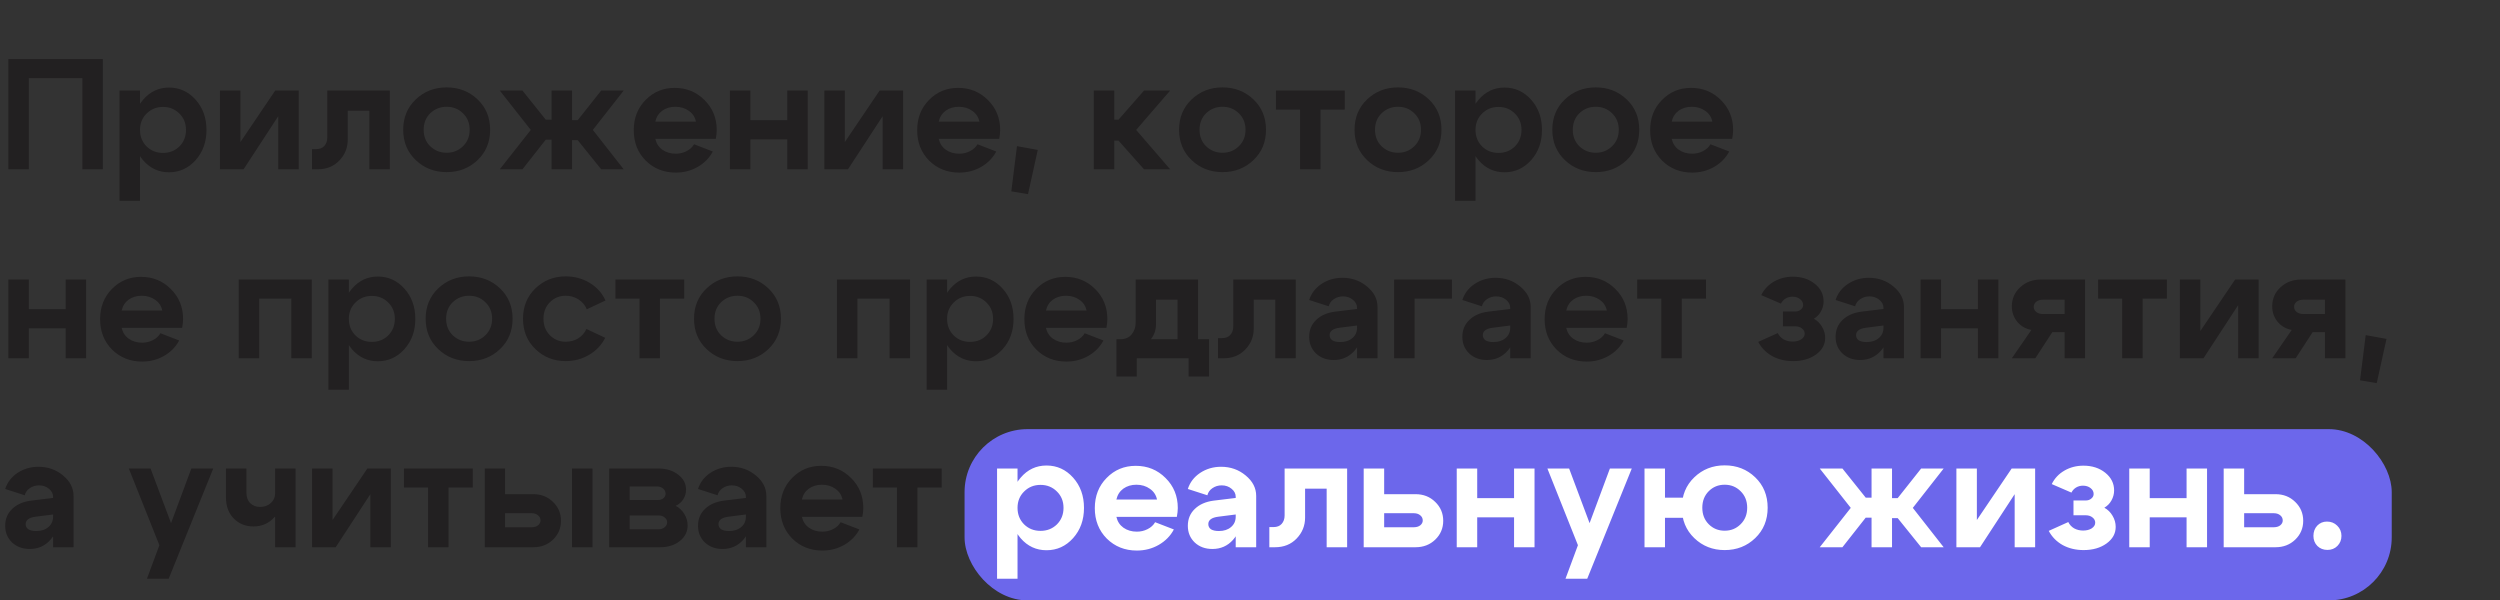 <?xml version="1.0" encoding="UTF-8"?> <svg xmlns="http://www.w3.org/2000/svg" width="1270" height="305" viewBox="0 0 1270 305" fill="none"><rect x="0" y="0" width="1270" height="305" fill="#333333" stroke="none"/><rect x="490" y="218" width="725" height="87" rx="32" fill="#6C67EB"></rect><path d="M4.24 30H52.24V86H41.84V39.68H14.64V86H4.24V30ZM60.724 46H71.124V102H60.724V46ZM74.484 57.68C72.244 59.867 71.124 62.64 71.124 66C71.124 69.36 72.244 72.16 74.484 74.4C76.724 76.587 79.498 77.68 82.804 77.68C86.111 77.68 88.884 76.587 91.124 74.4C93.364 72.16 94.484 69.36 94.484 66C94.484 62.64 93.364 59.867 91.124 57.68C88.884 55.44 86.111 54.32 82.804 54.32C79.498 54.32 76.724 55.44 74.484 57.68ZM72.724 81.44C69.204 77.333 67.444 72.187 67.444 66C67.444 59.813 69.204 54.693 72.724 50.64C76.244 46.533 80.618 44.48 85.844 44.48C91.178 44.48 95.684 46.533 99.364 50.64C103.044 54.747 104.884 59.867 104.884 66C104.884 72.133 103.044 77.253 99.364 81.36C95.684 85.467 91.178 87.52 85.844 87.52C80.618 87.52 76.244 85.493 72.724 81.44ZM151.74 86H141.34V59.04L123.74 86H111.74V46H122.14V72.16L139.82 46H151.74V86ZM160.576 75.76C162.389 75.76 163.776 75.227 164.736 74.16C165.749 73.04 166.256 71.6 166.256 69.84V46H198.016V86H187.616V56.24H176.656V70.96C176.656 75.067 175.216 78.613 172.336 81.6C169.509 84.533 165.856 86 161.376 86H158.496V75.76H160.576ZM218.588 57.52C216.348 59.707 215.228 62.507 215.228 65.92C215.228 69.333 216.348 72.133 218.588 74.32C220.881 76.507 223.654 77.6 226.908 77.6C230.161 77.6 232.908 76.507 235.148 74.32C237.441 72.133 238.588 69.333 238.588 65.92C238.588 62.507 237.441 59.707 235.148 57.52C232.908 55.333 230.161 54.24 226.908 54.24C223.654 54.24 220.881 55.333 218.588 57.52ZM211.228 81.36C206.961 77.307 204.827 72.16 204.827 65.92C204.827 59.68 206.961 54.533 211.228 50.48C215.494 46.427 220.721 44.4 226.908 44.4C233.094 44.4 238.321 46.427 242.587 50.48C246.854 54.533 248.988 59.68 248.988 65.92C248.988 72.16 246.854 77.307 242.587 81.36C238.321 85.413 233.094 87.44 226.908 87.44C220.721 87.44 215.494 85.413 211.228 81.36ZM280.201 46H290.601V61.04H293.481L305.401 46H316.841L301.161 66L316.841 86H305.401L293.481 71.2H290.601V86H280.201V70.96H277.241L265.401 86H253.881L269.641 66L253.881 46H265.401L277.241 60.8H280.201V46ZM353.543 61.76C353.063 59.467 351.863 57.653 349.943 56.32C348.023 54.933 345.729 54.24 343.063 54.24C340.503 54.24 338.289 54.907 336.423 56.24C334.609 57.573 333.436 59.413 332.903 61.76H353.543ZM332.903 70.56C333.436 72.907 334.636 74.747 336.503 76.08C338.423 77.413 340.689 78.08 343.303 78.08C345.276 78.08 347.089 77.653 348.743 76.8C350.449 75.947 351.729 74.773 352.583 73.28L362.103 76.96C360.396 80.213 357.836 82.827 354.423 84.8C351.063 86.72 347.356 87.68 343.303 87.68C337.223 87.68 332.129 85.653 328.023 81.6C323.969 77.493 321.943 72.347 321.943 66.16C321.943 59.973 323.943 54.853 327.943 50.8C331.943 46.693 336.876 44.64 342.743 44.64C348.716 44.64 353.756 46.693 357.863 50.8C362.023 54.907 364.103 60 364.103 66.08C364.103 67.36 363.943 68.853 363.623 70.56H332.903ZM370.803 86V46H381.203V61.04H399.923V46H410.323V86H399.923V70.8H381.203V86H370.803ZM458.771 86H448.371V59.04L430.771 86H418.771V46H429.171V72.16L446.851 46H458.771V86ZM497.527 61.76C497.047 59.467 495.847 57.653 493.927 56.32C492.007 54.933 489.714 54.24 487.047 54.24C484.487 54.24 482.274 54.907 480.407 56.24C478.594 57.573 477.42 59.413 476.887 61.76H497.527ZM476.887 70.56C477.42 72.907 478.62 74.747 480.487 76.08C482.407 77.413 484.674 78.08 487.287 78.08C489.26 78.08 491.074 77.653 492.727 76.8C494.434 75.947 495.714 74.773 496.567 73.28L506.087 76.96C504.38 80.213 501.82 82.827 498.407 84.8C495.047 86.72 491.34 87.68 487.287 87.68C481.207 87.68 476.114 85.653 472.007 81.6C467.954 77.493 465.927 72.347 465.927 66.16C465.927 59.973 467.927 54.853 471.927 50.8C475.927 46.693 480.86 44.64 486.727 44.64C492.7 44.64 497.74 46.693 501.847 50.8C506.007 54.907 508.087 60 508.087 66.08C508.087 67.36 507.927 68.853 507.607 70.56H476.887ZM516.627 74.24L527.187 76.16L522.227 98.64L513.747 97.2L516.627 74.24ZM555.646 86V46H566.046V60.8H568.206L581.166 46H594.446L577.166 66L594.446 86H581.166L568.206 71.44H566.046V86H555.646ZM612.728 57.52C610.488 59.707 609.368 62.507 609.368 65.92C609.368 69.333 610.488 72.133 612.728 74.32C615.021 76.507 617.795 77.6 621.048 77.6C624.301 77.6 627.048 76.507 629.288 74.32C631.581 72.133 632.728 69.333 632.728 65.92C632.728 62.507 631.581 59.707 629.288 57.52C627.048 55.333 624.301 54.24 621.048 54.24C617.795 54.24 615.021 55.333 612.728 57.52ZM605.368 81.36C601.101 77.307 598.968 72.16 598.968 65.92C598.968 59.68 601.101 54.533 605.368 50.48C609.635 46.427 614.861 44.4 621.048 44.4C627.235 44.4 632.461 46.427 636.728 50.48C640.995 54.533 643.128 59.68 643.128 65.92C643.128 72.16 640.995 77.307 636.728 81.36C632.461 85.413 627.235 87.44 621.048 87.44C614.861 87.44 609.635 85.413 605.368 81.36ZM683.141 46V55.68H670.821V86H660.421V55.68H648.181V46H683.141ZM701.869 57.52C699.629 59.707 698.509 62.507 698.509 65.92C698.509 69.333 699.629 72.133 701.869 74.32C704.162 76.507 706.935 77.6 710.189 77.6C713.442 77.6 716.189 76.507 718.429 74.32C720.722 72.133 721.869 69.333 721.869 65.92C721.869 62.507 720.722 59.707 718.429 57.52C716.189 55.333 713.442 54.24 710.189 54.24C706.935 54.24 704.162 55.333 701.869 57.52ZM694.509 81.36C690.242 77.307 688.109 72.16 688.109 65.92C688.109 59.68 690.242 54.533 694.509 50.48C698.775 46.427 704.002 44.4 710.189 44.4C716.375 44.4 721.602 46.427 725.869 50.48C730.135 54.533 732.269 59.68 732.269 65.92C732.269 72.16 730.135 77.307 725.869 81.36C721.602 85.413 716.375 87.44 710.189 87.44C704.002 87.44 698.775 85.413 694.509 81.36ZM739.162 46H749.562V102H739.162V46ZM752.922 57.68C750.682 59.867 749.562 62.64 749.562 66C749.562 69.36 750.682 72.16 752.922 74.4C755.162 76.587 757.935 77.68 761.242 77.68C764.549 77.68 767.322 76.587 769.562 74.4C771.802 72.16 772.922 69.36 772.922 66C772.922 62.64 771.802 59.867 769.562 57.68C767.322 55.44 764.549 54.32 761.242 54.32C757.935 54.32 755.162 55.44 752.922 57.68ZM751.162 81.44C747.642 77.333 745.882 72.187 745.882 66C745.882 59.813 747.642 54.693 751.162 50.64C754.682 46.533 759.055 44.48 764.282 44.48C769.615 44.48 774.122 46.533 777.802 50.64C781.482 54.747 783.322 59.867 783.322 66C783.322 72.133 781.482 77.253 777.802 81.36C774.122 85.467 769.615 87.52 764.282 87.52C759.055 87.52 754.682 85.493 751.162 81.44ZM802.338 57.52C800.098 59.707 798.978 62.507 798.978 65.92C798.978 69.333 800.098 72.133 802.338 74.32C804.631 76.507 807.404 77.6 810.658 77.6C813.911 77.6 816.658 76.507 818.898 74.32C821.191 72.133 822.338 69.333 822.338 65.92C822.338 62.507 821.191 59.707 818.898 57.52C816.658 55.333 813.911 54.24 810.658 54.24C807.404 54.24 804.631 55.333 802.338 57.52ZM794.978 81.36C790.711 77.307 788.577 72.16 788.577 65.92C788.577 59.68 790.711 54.533 794.978 50.48C799.244 46.427 804.471 44.4 810.658 44.4C816.844 44.4 822.071 46.427 826.337 50.48C830.604 54.533 832.738 59.68 832.738 65.92C832.738 72.16 830.604 77.307 826.337 81.36C822.071 85.413 816.844 87.44 810.658 87.44C804.471 87.44 799.244 85.413 794.978 81.36ZM869.871 61.76C869.391 59.467 868.191 57.653 866.271 56.32C864.351 54.933 862.057 54.24 859.391 54.24C856.831 54.24 854.617 54.907 852.751 56.24C850.937 57.573 849.764 59.413 849.231 61.76H869.871ZM849.231 70.56C849.764 72.907 850.964 74.747 852.831 76.08C854.751 77.413 857.017 78.08 859.631 78.08C861.604 78.08 863.417 77.653 865.071 76.8C866.777 75.947 868.057 74.773 868.911 73.28L878.431 76.96C876.724 80.213 874.164 82.827 870.751 84.8C867.391 86.72 863.684 87.68 859.631 87.68C853.551 87.68 848.457 85.653 844.351 81.6C840.297 77.493 838.271 72.347 838.271 66.16C838.271 59.973 840.271 54.853 844.271 50.8C848.271 46.693 853.204 44.64 859.071 44.64C865.044 44.64 870.084 46.693 874.191 50.8C878.351 54.907 880.431 60 880.431 66.08C880.431 67.36 880.271 68.853 879.951 70.56H849.231ZM4.24 182V142H14.64V157.04H33.36V142H43.76V182H33.36V166.8H14.64V182H4.24ZM82.449 157.76C81.969 155.467 80.769 153.653 78.849 152.32C76.929 150.933 74.635 150.24 71.969 150.24C69.409 150.24 67.195 150.907 65.329 152.24C63.515 153.573 62.342 155.413 61.809 157.76H82.449ZM61.809 166.56C62.342 168.907 63.542 170.747 65.409 172.08C67.329 173.413 69.595 174.08 72.209 174.08C74.182 174.08 75.995 173.653 77.649 172.8C79.355 171.947 80.635 170.773 81.489 169.28L91.009 172.96C89.302 176.213 86.742 178.827 83.329 180.8C79.969 182.72 76.262 183.68 72.209 183.68C66.129 183.68 61.035 181.653 56.929 177.6C52.875 173.493 50.849 168.347 50.849 162.16C50.849 155.973 52.849 150.853 56.849 146.8C60.849 142.693 65.782 140.64 71.649 140.64C77.622 140.64 82.662 142.693 86.769 146.8C90.929 150.907 93.009 156 93.009 162.08C93.009 163.36 92.849 164.853 92.529 166.56H61.809ZM158.391 142V182H147.991V151.68H131.671V182H121.271V142H158.391ZM166.818 142H177.218V198H166.818V142ZM180.578 153.68C178.338 155.867 177.218 158.64 177.218 162C177.218 165.36 178.338 168.16 180.578 170.4C182.818 172.587 185.591 173.68 188.898 173.68C192.205 173.68 194.978 172.587 197.218 170.4C199.458 168.16 200.578 165.36 200.578 162C200.578 158.64 199.458 155.867 197.218 153.68C194.978 151.44 192.205 150.32 188.898 150.32C185.591 150.32 182.818 151.44 180.578 153.68ZM178.818 177.44C175.298 173.333 173.538 168.187 173.538 162C173.538 155.813 175.298 150.693 178.818 146.64C182.338 142.533 186.711 140.48 191.938 140.48C197.271 140.48 201.778 142.533 205.458 146.64C209.138 150.747 210.978 155.867 210.978 162C210.978 168.133 209.138 173.253 205.458 177.36C201.778 181.467 197.271 183.52 191.938 183.52C186.711 183.52 182.338 181.493 178.818 177.44ZM229.994 153.52C227.754 155.707 226.634 158.507 226.634 161.92C226.634 165.333 227.754 168.133 229.994 170.32C232.287 172.507 235.06 173.6 238.314 173.6C241.567 173.6 244.314 172.507 246.554 170.32C248.847 168.133 249.994 165.333 249.994 161.92C249.994 158.507 248.847 155.707 246.554 153.52C244.314 151.333 241.567 150.24 238.314 150.24C235.06 150.24 232.287 151.333 229.994 153.52ZM222.634 177.36C218.367 173.307 216.234 168.16 216.234 161.92C216.234 155.68 218.367 150.533 222.634 146.48C226.9 142.427 232.127 140.4 238.314 140.4C244.5 140.4 249.727 142.427 253.994 146.48C258.26 150.533 260.394 155.68 260.394 161.92C260.394 168.16 258.26 173.307 253.994 177.36C249.727 181.413 244.5 183.44 238.314 183.44C232.127 183.44 226.9 181.413 222.634 177.36ZM279.367 153.52C277.18 155.707 276.087 158.507 276.087 161.92C276.087 165.333 277.18 168.133 279.367 170.32C281.554 172.507 284.22 173.6 287.367 173.6C289.714 173.6 291.82 173.04 293.687 171.92C295.554 170.747 296.967 169.147 297.927 167.12L307.447 171.6C305.634 175.227 302.914 178.107 299.287 180.24C295.714 182.373 291.74 183.44 287.367 183.44C281.34 183.44 276.22 181.413 272.007 177.36C267.794 173.307 265.687 168.16 265.687 161.92C265.687 155.68 267.794 150.533 272.007 146.48C276.22 142.427 281.34 140.4 287.367 140.4C291.847 140.4 295.9 141.493 299.527 143.68C303.154 145.867 305.847 148.853 307.607 152.64L298.087 157.12C297.18 154.987 295.767 153.307 293.847 152.08C291.927 150.853 289.767 150.24 287.367 150.24C284.22 150.24 281.554 151.333 279.367 153.52ZM347.594 142V151.68H335.274V182H324.874V151.68H312.634V142H347.594ZM366.322 153.52C364.082 155.707 362.962 158.507 362.962 161.92C362.962 165.333 364.082 168.133 366.322 170.32C368.615 172.507 371.389 173.6 374.642 173.6C377.895 173.6 380.642 172.507 382.882 170.32C385.175 168.133 386.322 165.333 386.322 161.92C386.322 158.507 385.175 155.707 382.882 153.52C380.642 151.333 377.895 150.24 374.642 150.24C371.389 150.24 368.615 151.333 366.322 153.52ZM358.962 177.36C354.695 173.307 352.562 168.16 352.562 161.92C352.562 155.68 354.695 150.533 358.962 146.48C363.229 142.427 368.455 140.4 374.642 140.4C380.829 140.4 386.055 142.427 390.322 146.48C394.589 150.533 396.722 155.68 396.722 161.92C396.722 168.16 394.589 173.307 390.322 177.36C386.055 181.413 380.829 183.44 374.642 183.44C368.455 183.44 363.229 181.413 358.962 177.36ZM462.298 142V182H451.898V151.68H435.578V182H425.178V142H462.298ZM470.724 142H481.124V198H470.724V142ZM484.484 153.68C482.244 155.867 481.124 158.64 481.124 162C481.124 165.36 482.244 168.16 484.484 170.4C486.724 172.587 489.498 173.68 492.804 173.68C496.111 173.68 498.884 172.587 501.124 170.4C503.364 168.16 504.484 165.36 504.484 162C504.484 158.64 503.364 155.867 501.124 153.68C498.884 151.44 496.111 150.32 492.804 150.32C489.498 150.32 486.724 151.44 484.484 153.68ZM482.724 177.44C479.204 173.333 477.444 168.187 477.444 162C477.444 155.813 479.204 150.693 482.724 146.64C486.244 142.533 490.618 140.48 495.844 140.48C501.178 140.48 505.684 142.533 509.364 146.64C513.044 150.747 514.884 155.867 514.884 162C514.884 168.133 513.044 173.253 509.364 177.36C505.684 181.467 501.178 183.52 495.844 183.52C490.618 183.52 486.244 181.493 482.724 177.44ZM551.98 157.76C551.5 155.467 550.3 153.653 548.38 152.32C546.46 150.933 544.167 150.24 541.5 150.24C538.94 150.24 536.727 150.907 534.86 152.24C533.047 153.573 531.873 155.413 531.34 157.76H551.98ZM531.34 166.56C531.873 168.907 533.073 170.747 534.94 172.08C536.86 173.413 539.127 174.08 541.74 174.08C543.713 174.08 545.527 173.653 547.18 172.8C548.887 171.947 550.167 170.773 551.02 169.28L560.54 172.96C558.833 176.213 556.273 178.827 552.86 180.8C549.5 182.72 545.793 183.68 541.74 183.68C535.66 183.68 530.567 181.653 526.46 177.6C522.407 173.493 520.38 168.347 520.38 162.16C520.38 155.973 522.38 150.853 526.38 146.8C530.38 142.693 535.313 140.64 541.18 140.64C547.153 140.64 552.193 142.693 556.3 146.8C560.46 150.907 562.54 156 562.54 162.08C562.54 163.36 562.38 164.853 562.06 166.56H531.34ZM567.16 172.32H614.2V191.28H603.8V182H577.48V191.28H567.16V172.32ZM569.08 172.32C571.587 172.32 573.507 171.52 574.84 169.92C576.227 168.267 576.92 166.213 576.92 163.76V142H608.6V181.92H598.2V152.24H587.24V164.88C587.24 168.667 585.613 171.947 582.36 174.72C579.16 177.44 575 178.8 569.88 178.8H567.56V172.32H569.08ZM620.81 171.76C622.623 171.76 624.01 171.227 624.97 170.16C625.983 169.04 626.49 167.6 626.49 165.84V142H658.25V182H647.85V152.24H636.89V166.96C636.89 171.067 635.45 174.613 632.57 177.6C629.743 180.533 626.09 182 621.61 182H618.73V171.76H620.81ZM689.382 165.36L680.582 166.48C677.169 166.907 675.462 168.16 675.462 170.24C675.462 171.36 675.915 172.24 676.822 172.88C677.782 173.467 679.115 173.76 680.822 173.76C683.382 173.76 685.435 173.093 686.982 171.76C688.582 170.427 689.382 168.667 689.382 166.48H692.182C692.182 171.173 690.795 175.093 688.022 178.24C685.249 181.333 681.755 182.88 677.542 182.88C673.915 182.88 670.929 181.787 668.582 179.6C666.235 177.36 665.062 174.533 665.062 171.12C665.062 167.653 666.235 164.8 668.582 162.56C670.929 160.267 674.129 158.853 678.182 158.32L689.382 156.96V156.4C689.382 154.8 688.689 153.44 687.302 152.32C685.915 151.147 684.235 150.56 682.262 150.56C680.502 150.56 678.929 151.04 677.542 152C676.209 152.907 675.355 154.107 674.982 155.6L665.062 152.4C666.129 149.04 668.209 146.32 671.302 144.24C674.449 142.16 677.995 141.12 681.942 141.12C686.742 141.12 690.902 142.587 694.422 145.52C697.995 148.453 699.782 151.92 699.782 155.92V182H689.382V165.36ZM708.224 182V142H737.584V151.68H718.624V182H708.224ZM767.194 165.36L758.394 166.48C754.981 166.907 753.274 168.16 753.274 170.24C753.274 171.36 753.728 172.24 754.634 172.88C755.594 173.467 756.928 173.76 758.634 173.76C761.194 173.76 763.248 173.093 764.794 171.76C766.394 170.427 767.194 168.667 767.194 166.48H769.994C769.994 171.173 768.608 175.093 765.834 178.24C763.061 181.333 759.568 182.88 755.354 182.88C751.728 182.88 748.741 181.787 746.394 179.6C744.048 177.36 742.874 174.533 742.874 171.12C742.874 167.653 744.048 164.8 746.394 162.56C748.741 160.267 751.941 158.853 755.994 158.32L767.194 156.96V156.4C767.194 154.8 766.501 153.44 765.114 152.32C763.728 151.147 762.048 150.56 760.074 150.56C758.314 150.56 756.741 151.04 755.354 152C754.021 152.907 753.168 154.107 752.794 155.6L742.874 152.4C743.941 149.04 746.021 146.32 749.114 144.24C752.261 142.16 755.808 141.12 759.754 141.12C764.554 141.12 768.714 142.587 772.234 145.52C775.808 148.453 777.594 151.92 777.594 155.92V182H767.194V165.36ZM816.277 157.76C815.797 155.467 814.597 153.653 812.677 152.32C810.757 150.933 808.464 150.24 805.797 150.24C803.237 150.24 801.024 150.907 799.157 152.24C797.344 153.573 796.17 155.413 795.637 157.76H816.277ZM795.637 166.56C796.17 168.907 797.37 170.747 799.237 172.08C801.157 173.413 803.424 174.08 806.037 174.08C808.01 174.08 809.824 173.653 811.477 172.8C813.184 171.947 814.464 170.773 815.317 169.28L824.837 172.96C823.13 176.213 820.57 178.827 817.157 180.8C813.797 182.72 810.09 183.68 806.037 183.68C799.957 183.68 794.864 181.653 790.757 177.6C786.704 173.493 784.677 168.347 784.677 162.16C784.677 155.973 786.677 150.853 790.677 146.8C794.677 142.693 799.61 140.64 805.477 140.64C811.45 140.64 816.49 142.693 820.597 146.8C824.757 150.907 826.837 156 826.837 162.08C826.837 163.36 826.677 164.853 826.357 166.56H795.637ZM866.657 142V151.68H854.337V182H843.937V151.68H831.697V142H866.657ZM894.707 149.92C896.147 146.987 898.307 144.693 901.187 143.04C904.067 141.387 907.267 140.56 910.787 140.56C915.214 140.56 918.92 141.76 921.907 144.16C924.894 146.56 926.387 149.547 926.387 153.12C926.387 154.933 925.934 156.64 925.027 158.24C924.174 159.787 922.974 161.013 921.427 161.92C923.187 162.88 924.574 164.24 925.587 166C926.654 167.76 927.187 169.653 927.187 171.68C927.187 175.04 925.64 177.84 922.547 180.08C919.454 182.32 915.56 183.44 910.867 183.44C906.92 183.44 903.374 182.587 900.227 180.88C897.134 179.12 894.787 176.72 893.187 173.68L903.107 169.2C903.747 170.533 904.734 171.6 906.067 172.4C907.454 173.147 908.974 173.52 910.627 173.52C912.387 173.52 913.854 173.147 915.027 172.4C916.2 171.6 916.787 170.64 916.787 169.52C916.787 168.453 916.334 167.573 915.427 166.88C914.52 166.133 913.374 165.76 911.987 165.76H905.747V158.24H911.987C913.107 158.24 914.04 157.92 914.787 157.28C915.587 156.64 915.987 155.867 915.987 154.96C915.987 153.733 915.454 152.72 914.387 151.92C913.374 151.12 912.094 150.72 910.547 150.72C909.267 150.72 908.094 151.04 907.027 151.68C906.014 152.32 905.24 153.173 904.707 154.24L894.707 149.92ZM956.804 165.36L948.004 166.48C944.59 166.907 942.884 168.16 942.884 170.24C942.884 171.36 943.337 172.24 944.244 172.88C945.204 173.467 946.537 173.76 948.244 173.76C950.804 173.76 952.857 173.093 954.404 171.76C956.004 170.427 956.804 168.667 956.804 166.48H959.604C959.604 171.173 958.217 175.093 955.444 178.24C952.67 181.333 949.177 182.88 944.964 182.88C941.337 182.88 938.35 181.787 936.004 179.6C933.657 177.36 932.484 174.533 932.484 171.12C932.484 167.653 933.657 164.8 936.004 162.56C938.35 160.267 941.55 158.853 945.604 158.32L956.804 156.96V156.4C956.804 154.8 956.11 153.44 954.724 152.32C953.337 151.147 951.657 150.56 949.684 150.56C947.924 150.56 946.35 151.04 944.964 152C943.63 152.907 942.777 154.107 942.404 155.6L932.484 152.4C933.55 149.04 935.63 146.32 938.724 144.24C941.87 142.16 945.417 141.12 949.364 141.12C954.164 141.12 958.324 142.587 961.844 145.52C965.417 148.453 967.204 151.92 967.204 155.92V182H956.804V165.36ZM975.646 182V142H986.046V157.04H1004.77V142H1015.17V182H1004.77V166.8H986.046V182H975.646ZM1037.86 159.52H1048.82V152.24H1037.86C1036.47 152.24 1035.32 152.587 1034.42 153.28C1033.56 153.973 1033.14 154.827 1033.14 155.84C1033.14 156.907 1033.56 157.787 1034.42 158.48C1035.32 159.173 1036.47 159.52 1037.86 159.52ZM1042.58 168.72L1033.94 182H1022.01L1031.94 167.6C1029 167.067 1026.6 165.68 1024.74 163.44C1022.92 161.2 1022.01 158.587 1022.01 155.6C1022.01 151.76 1023.43 148.533 1026.26 145.92C1029.08 143.307 1032.58 142 1036.74 142H1059.22V182H1048.82V168.72H1042.58ZM1100.8 142V151.68H1088.48V182H1078.08V151.68H1065.84V142H1100.8ZM1147.37 182H1136.97V155.04L1119.37 182H1107.37V142H1117.77V168.16L1135.45 142H1147.37V182ZM1170.12 159.52H1181.08V152.24H1170.12C1168.73 152.24 1167.59 152.587 1166.68 153.28C1165.83 153.973 1165.4 154.827 1165.4 155.84C1165.4 156.907 1165.83 157.787 1166.68 158.48C1167.59 159.173 1168.73 159.52 1170.12 159.52ZM1174.84 168.72L1166.2 182H1154.28L1164.2 167.6C1161.27 167.067 1158.87 165.68 1157 163.44C1155.19 161.2 1154.28 158.587 1154.28 155.6C1154.28 151.76 1155.69 148.533 1158.52 145.92C1161.35 143.307 1164.84 142 1169 142H1191.48V182H1181.08V168.72H1174.84ZM1201.78 170.24L1212.34 172.16L1207.38 194.64L1198.9 193.2L1201.78 170.24ZM26.96 261.36L18.16 262.48C14.747 262.907 13.04 264.16 13.04 266.24C13.04 267.36 13.493 268.24 14.4 268.88C15.36 269.467 16.693 269.76 18.4 269.76C20.96 269.76 23.013 269.093 24.56 267.76C26.16 266.427 26.96 264.667 26.96 262.48H29.76C29.76 267.173 28.373 271.093 25.6 274.24C22.827 277.333 19.333 278.88 15.12 278.88C11.493 278.88 8.507 277.787 6.16 275.6C3.813 273.36 2.64 270.533 2.64 267.12C2.64 263.653 3.813 260.8 6.16 258.56C8.507 256.267 11.707 254.853 15.76 254.32L26.96 252.96V252.4C26.96 250.8 26.267 249.44 24.88 248.32C23.493 247.147 21.813 246.56 19.84 246.56C18.08 246.56 16.507 247.04 15.12 248C13.787 248.907 12.933 250.107 12.56 251.6L2.64 248.4C3.707 245.04 5.787 242.32 8.88 240.24C12.027 238.16 15.573 237.12 19.52 237.12C24.32 237.12 28.48 238.587 32 241.52C35.573 244.453 37.36 247.92 37.36 251.92V278H26.96V261.36ZM97.205 238H108.325L85.685 294H74.645L80.965 276.96L65.445 238H76.485L86.885 265.76L97.205 238ZM150.147 238V278H139.747V238H150.147ZM125.187 238V250.24C125.187 252.533 125.827 254.32 127.107 255.6C128.44 256.88 130.12 257.52 132.147 257.52C134.28 257.52 136.067 256.88 137.507 255.6C139 254.267 139.747 252.667 139.747 250.8H143.827C143.827 255.493 142.387 259.44 139.507 262.64C136.627 265.84 133.054 267.44 128.787 267.44C124.787 267.44 121.454 266.107 118.787 263.44C116.12 260.773 114.787 257.173 114.787 252.64V238H125.187ZM198.537 278H188.137V251.04L170.537 278H158.537V238H168.937V264.16L186.617 238H198.537V278ZM240.173 238V247.68H227.853V278H217.453V247.68H205.213V238H240.173ZM290.58 278V238H300.98V278H290.58ZM270.18 260.72H256.58V267.84H270.18C271.46 267.84 272.5 267.52 273.3 266.88C274.153 266.187 274.58 265.36 274.58 264.4C274.58 263.333 274.153 262.453 273.3 261.76C272.447 261.067 271.407 260.72 270.18 260.72ZM270.98 251.04C274.927 251.04 278.233 252.347 280.9 254.96C283.62 257.573 284.98 260.773 284.98 264.56C284.98 268.347 283.62 271.547 280.9 274.16C278.233 276.72 274.927 278 270.98 278H246.26V238H256.58V251.04H270.98ZM333.714 247.12H319.874V254H334.274C335.341 254 336.248 253.707 336.994 253.12C337.741 252.48 338.114 251.733 338.114 250.88C338.114 249.76 337.688 248.853 336.834 248.16C336.034 247.467 334.994 247.12 333.714 247.12ZM334.514 261.84H319.874V268.88H334.514C335.741 268.88 336.781 268.533 337.634 267.84C338.488 267.147 338.914 266.32 338.914 265.36C338.914 264.347 338.488 263.52 337.634 262.88C336.834 262.187 335.794 261.84 334.514 261.84ZM335.314 278H309.474V238H334.514C338.514 238 341.848 239.04 344.514 241.12C347.181 243.147 348.514 245.707 348.514 248.8C348.514 250.56 348.034 252.187 347.074 253.68C346.168 255.12 344.888 256.213 343.234 256.96C345.101 257.92 346.568 259.307 347.634 261.12C348.754 262.88 349.314 264.827 349.314 266.96C349.314 270.107 347.981 272.747 345.314 274.88C342.648 276.96 339.314 278 335.314 278ZM378.913 261.36L370.113 262.48C366.7 262.907 364.993 264.16 364.993 266.24C364.993 267.36 365.446 268.24 366.353 268.88C367.313 269.467 368.646 269.76 370.353 269.76C372.913 269.76 374.966 269.093 376.513 267.76C378.113 266.427 378.913 264.667 378.913 262.48H381.713C381.713 267.173 380.326 271.093 377.553 274.24C374.78 277.333 371.286 278.88 367.073 278.88C363.446 278.88 360.46 277.787 358.113 275.6C355.766 273.36 354.593 270.533 354.593 267.12C354.593 263.653 355.766 260.8 358.113 258.56C360.46 256.267 363.66 254.853 367.713 254.32L378.913 252.96V252.4C378.913 250.8 378.22 249.44 376.833 248.32C375.446 247.147 373.766 246.56 371.793 246.56C370.033 246.56 368.46 247.04 367.073 248C365.74 248.907 364.886 250.107 364.513 251.6L354.593 248.4C355.66 245.04 357.74 242.32 360.833 240.24C363.98 238.16 367.526 237.12 371.473 237.12C376.273 237.12 380.433 238.587 383.953 241.52C387.526 244.453 389.313 247.92 389.313 251.92V278H378.913V261.36ZM427.996 253.76C427.516 251.467 426.316 249.653 424.396 248.32C422.476 246.933 420.182 246.24 417.516 246.24C414.956 246.24 412.742 246.907 410.876 248.24C409.062 249.573 407.889 251.413 407.356 253.76H427.996ZM407.356 262.56C407.889 264.907 409.089 266.747 410.956 268.08C412.876 269.413 415.142 270.08 417.756 270.08C419.729 270.08 421.542 269.653 423.196 268.8C424.902 267.947 426.182 266.773 427.036 265.28L436.556 268.96C434.849 272.213 432.289 274.827 428.876 276.8C425.516 278.72 421.809 279.68 417.756 279.68C411.676 279.68 406.582 277.653 402.476 273.6C398.422 269.493 396.396 264.347 396.396 258.16C396.396 251.973 398.396 246.853 402.396 242.8C406.396 238.693 411.329 236.64 417.196 236.64C423.169 236.64 428.209 238.693 432.316 242.8C436.476 246.907 438.556 252 438.556 258.08C438.556 259.36 438.396 260.853 438.076 262.56H407.356ZM478.376 238V247.68H466.056V278H455.656V247.68H443.416V238H478.376Z" fill="#222021"></path><path d="M506.506 238H516.906V294H506.506V238ZM520.266 249.68C518.026 251.867 516.906 254.64 516.906 258C516.906 261.36 518.026 264.16 520.266 266.4C522.506 268.587 525.279 269.68 528.586 269.68C531.892 269.68 534.666 268.587 536.906 266.4C539.146 264.16 540.266 261.36 540.266 258C540.266 254.64 539.146 251.867 536.906 249.68C534.666 247.44 531.892 246.32 528.586 246.32C525.279 246.32 522.506 247.44 520.266 249.68ZM518.506 273.44C514.986 269.333 513.226 264.187 513.226 258C513.226 251.813 514.986 246.693 518.506 242.64C522.026 238.533 526.399 236.48 531.626 236.48C536.959 236.48 541.466 238.533 545.146 242.64C548.826 246.747 550.666 251.867 550.666 258C550.666 264.133 548.826 269.253 545.146 273.36C541.466 277.467 536.959 279.52 531.626 279.52C526.399 279.52 522.026 277.493 518.506 273.44ZM587.761 253.76C587.281 251.467 586.081 249.653 584.161 248.32C582.241 246.933 579.948 246.24 577.281 246.24C574.721 246.24 572.508 246.907 570.641 248.24C568.828 249.573 567.655 251.413 567.121 253.76H587.761ZM567.121 262.56C567.655 264.907 568.855 266.747 570.721 268.08C572.641 269.413 574.908 270.08 577.521 270.08C579.495 270.08 581.308 269.653 582.961 268.8C584.668 267.947 585.948 266.773 586.801 265.28L596.321 268.96C594.615 272.213 592.055 274.827 588.641 276.8C585.281 278.72 581.575 279.68 577.521 279.68C571.441 279.68 566.348 277.653 562.241 273.6C558.188 269.493 556.161 264.347 556.161 258.16C556.161 251.973 558.161 246.853 562.161 242.8C566.161 238.693 571.095 236.64 576.961 236.64C582.935 236.64 587.975 238.693 592.081 242.8C596.241 246.907 598.321 252 598.321 258.08C598.321 259.36 598.161 260.853 597.841 262.56H567.121ZM627.741 261.36L618.941 262.48C615.528 262.907 613.821 264.16 613.821 266.24C613.821 267.36 614.275 268.24 615.181 268.88C616.141 269.467 617.475 269.76 619.181 269.76C621.741 269.76 623.795 269.093 625.341 267.76C626.941 266.427 627.741 264.667 627.741 262.48H630.541C630.541 267.173 629.155 271.093 626.381 274.24C623.608 277.333 620.115 278.88 615.901 278.88C612.275 278.88 609.288 277.787 606.941 275.6C604.595 273.36 603.421 270.533 603.421 267.12C603.421 263.653 604.595 260.8 606.941 258.56C609.288 256.267 612.488 254.853 616.541 254.32L627.741 252.96V252.4C627.741 250.8 627.048 249.44 625.661 248.32C624.275 247.147 622.595 246.56 620.621 246.56C618.861 246.56 617.288 247.04 615.901 248C614.568 248.907 613.715 250.107 613.341 251.6L603.421 248.4C604.488 245.04 606.568 242.32 609.661 240.24C612.808 238.16 616.355 237.12 620.301 237.12C625.101 237.12 629.261 238.587 632.781 241.52C636.355 244.453 638.141 247.92 638.141 251.92V278H627.741V261.36ZM646.904 267.76C648.717 267.76 650.104 267.227 651.064 266.16C652.077 265.04 652.584 263.6 652.584 261.84V238H684.344V278H673.944V248.24H662.984V262.96C662.984 267.067 661.544 270.613 658.664 273.6C655.837 276.533 652.184 278 647.704 278H644.824V267.76H646.904ZM718.276 260.72H703.156V267.84H718.276C719.556 267.84 720.622 267.52 721.476 266.88C722.329 266.187 722.756 265.36 722.756 264.4C722.756 263.333 722.329 262.453 721.476 261.76C720.622 261.067 719.556 260.72 718.276 260.72ZM719.076 251.04C723.076 251.04 726.409 252.347 729.076 254.96C731.796 257.573 733.156 260.773 733.156 264.56C733.156 268.347 731.796 271.547 729.076 274.16C726.409 276.72 723.076 278 719.076 278H692.756V238H703.156V251.04H719.076ZM740.021 278V238H750.421V253.04H769.141V238H779.541V278H769.141V262.8H750.421V278H740.021ZM817.83 238H828.95L806.31 294H795.27L801.59 276.96L786.07 238H797.11L807.51 265.76L817.83 238ZM864.772 257.92C864.772 261.333 865.865 264.133 868.052 266.32C870.239 268.507 872.932 269.6 876.132 269.6C879.332 269.6 882.025 268.507 884.212 266.32C886.452 264.133 887.572 261.333 887.572 257.92C887.572 254.507 886.452 251.707 884.212 249.52C882.025 247.333 879.332 246.24 876.132 246.24C872.932 246.24 870.239 247.333 868.052 249.52C865.865 251.707 864.772 254.507 864.772 257.92ZM854.372 257.92C854.372 251.68 856.479 246.533 860.692 242.48C864.905 238.427 870.052 236.4 876.132 236.4C882.265 236.4 887.439 238.427 891.652 242.48C895.865 246.533 897.972 251.68 897.972 257.92C897.972 264.16 895.865 269.307 891.652 273.36C887.439 277.413 882.265 279.44 876.132 279.44C870.052 279.44 864.905 277.413 860.692 273.36C856.479 269.307 854.372 264.16 854.372 257.92ZM855.972 252.8V263.04H845.812V278H835.412V238H845.812V252.8H855.972ZM950.748 238H961.148V253.04H964.028L975.948 238H987.388L971.708 258L987.388 278H975.948L964.028 263.2H961.148V278H950.748V262.96H947.788L935.948 278H924.428L940.188 258L924.428 238H935.948L947.788 252.8H950.748V238ZM1033.85 278H1023.45V251.04L1005.85 278H993.849V238H1004.25V264.16L1021.93 238H1033.85V278ZM1042.29 245.92C1043.73 242.987 1045.89 240.693 1048.77 239.04C1051.65 237.387 1054.85 236.56 1058.37 236.56C1062.79 236.56 1066.5 237.76 1069.49 240.16C1072.47 242.56 1073.97 245.547 1073.97 249.12C1073.97 250.933 1073.51 252.64 1072.61 254.24C1071.75 255.787 1070.55 257.013 1069.01 257.92C1070.77 258.88 1072.15 260.24 1073.17 262C1074.23 263.76 1074.77 265.653 1074.77 267.68C1074.77 271.04 1073.22 273.84 1070.13 276.08C1067.03 278.32 1063.14 279.44 1058.45 279.44C1054.5 279.44 1050.95 278.587 1047.81 276.88C1044.71 275.12 1042.37 272.72 1040.76 269.68L1050.69 265.2C1051.33 266.533 1052.31 267.6 1053.65 268.4C1055.03 269.147 1056.55 269.52 1058.21 269.52C1059.97 269.52 1061.43 269.147 1062.61 268.4C1063.78 267.6 1064.37 266.64 1064.37 265.52C1064.37 264.453 1063.91 263.573 1063.01 262.88C1062.1 262.133 1060.95 261.76 1059.57 261.76H1053.33V254.24H1059.57C1060.69 254.24 1061.62 253.92 1062.37 253.28C1063.17 252.64 1063.57 251.867 1063.57 250.96C1063.57 249.733 1063.03 248.72 1061.97 247.92C1060.95 247.12 1059.67 246.72 1058.12 246.72C1056.85 246.72 1055.67 247.04 1054.61 247.68C1053.59 248.32 1052.82 249.173 1052.29 250.24L1042.29 245.92ZM1081.66 278V238H1092.06V253.04H1110.78V238H1121.18V278H1110.78V262.8H1092.06V278H1081.66ZM1155.15 260.72H1140.03V267.84H1155.15C1156.43 267.84 1157.5 267.52 1158.35 266.88C1159.2 266.187 1159.63 265.36 1159.63 264.4C1159.63 263.333 1159.2 262.453 1158.35 261.76C1157.5 261.067 1156.43 260.72 1155.15 260.72ZM1155.95 251.04C1159.95 251.04 1163.28 252.347 1165.95 254.96C1168.67 257.573 1170.03 260.773 1170.03 264.56C1170.03 268.347 1168.67 271.547 1165.95 274.16C1163.28 276.72 1159.95 278 1155.95 278H1129.63V238H1140.03V251.04H1155.95ZM1175.22 272.24C1175.22 270.16 1175.86 268.427 1177.14 267.04C1178.47 265.653 1180.12 264.96 1182.1 264.96C1184.18 264.96 1185.91 265.653 1187.3 267.04C1188.74 268.427 1189.46 270.16 1189.46 272.24C1189.46 274.267 1188.76 275.973 1187.38 277.36C1186.04 278.693 1184.36 279.36 1182.34 279.36C1180.31 279.36 1178.6 278.693 1177.22 277.36C1175.88 275.973 1175.22 274.267 1175.22 272.24Z" fill="white"></path></svg> 